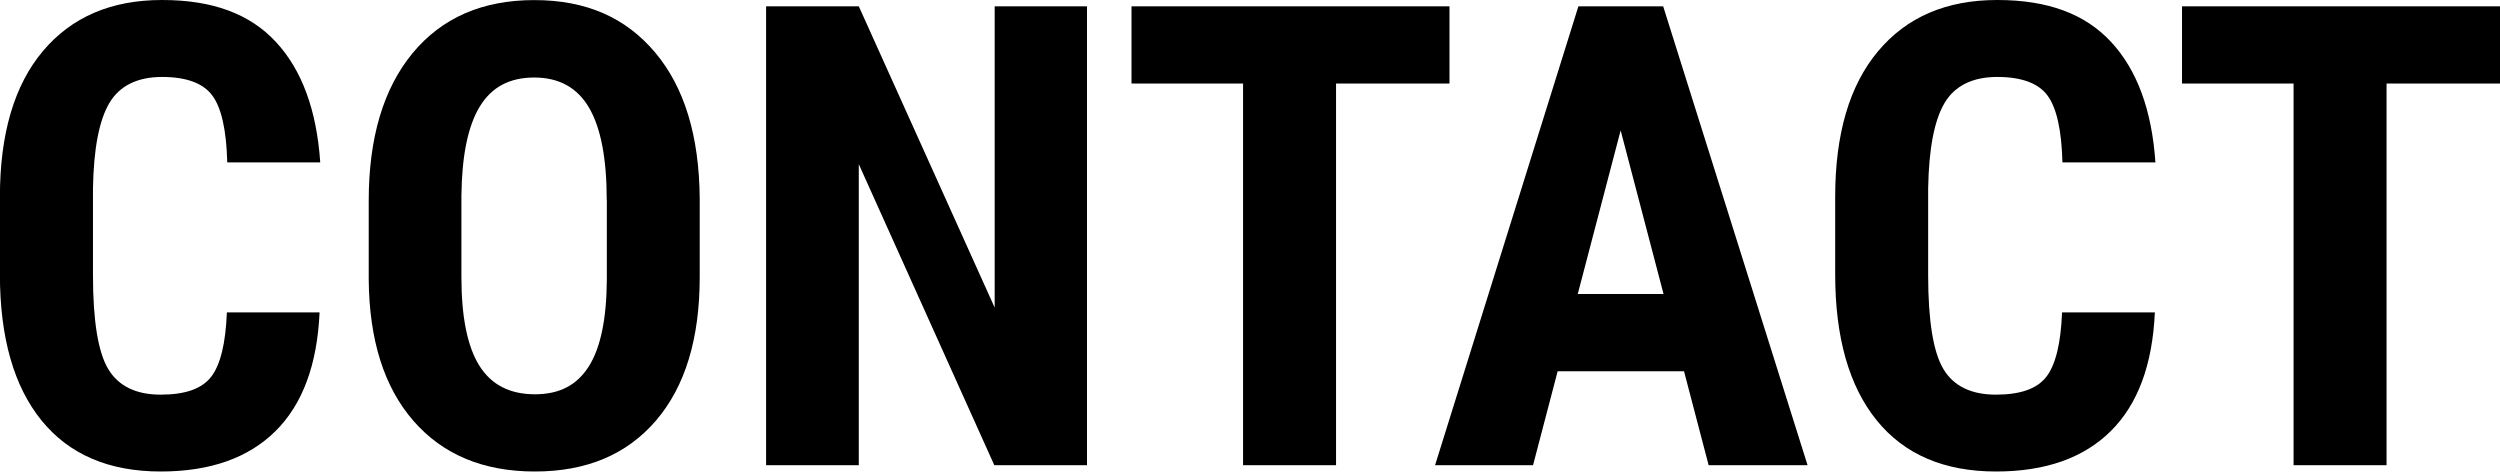 <?xml version="1.0" encoding="UTF-8"?> <svg xmlns="http://www.w3.org/2000/svg" id="_レイヤー_2" data-name="レイヤー 2" viewBox="0 0 265.11 50"><defs><style> .cls-1 { stroke-width: 0px; } </style></defs><g id="_レイヤー_2-2" data-name="レイヤー 2"><g><path class="cls-1" d="m33.89,33.12c-.25,5.55-1.8,9.75-4.68,12.6s-6.93,4.28-12.17,4.28c-5.5,0-9.72-1.81-12.65-5.43-2.93-3.62-4.4-8.79-4.4-15.49v-8.19c0-6.68,1.51-11.84,4.55-15.46C7.58,1.81,11.79,0,17.18,0s9.33,1.48,12.08,4.45c2.75,2.96,4.32,7.22,4.7,12.77h-9.86c-.09-3.43-.62-5.8-1.59-7.1s-2.75-1.96-5.33-1.96-4.49.92-5.58,2.76c-1.09,1.84-1.67,4.86-1.74,9.07v9.19c0,4.83.54,8.16,1.62,9.96,1.08,1.8,2.94,2.71,5.56,2.71s4.37-.63,5.35-1.89c.98-1.26,1.54-3.54,1.67-6.83h9.83Z"></path><path class="cls-1" d="m74.2,29.38c0,6.53-1.54,11.6-4.63,15.21-3.09,3.61-7.37,5.41-12.85,5.41s-9.75-1.79-12.87-5.36c-3.12-3.58-4.7-8.58-4.75-15.02v-8.32c0-6.68,1.55-11.9,4.65-15.66,3.1-3.75,7.4-5.63,12.9-5.63s9.68,1.84,12.8,5.53c3.12,3.69,4.7,8.86,4.75,15.52v8.32Zm-9.86-8.16c0-4.39-.62-7.65-1.87-9.79-1.25-2.14-3.19-3.21-5.82-3.21s-4.53,1.03-5.78,3.09c-1.25,2.06-1.89,5.2-1.94,9.41v8.66c0,4.26.64,7.39,1.91,9.41s3.23,3.02,5.88,3.02,4.47-.99,5.72-2.96c1.25-1.97,1.88-5.03,1.91-9.17v-8.46Z"></path><path class="cls-1" d="m115.27,49.33h-9.83l-14.37-31.92v31.92h-9.83V.67h9.83l14.41,31.95V.67h9.79v48.66Z"></path><path class="cls-1" d="m153.71,8.86h-12.03v40.47h-9.86V8.86h-11.83V.67h33.72v8.19Z"></path><path class="cls-1" d="m178.58,39.37h-13.4l-2.61,9.96h-10.39L167.38.67h8.99l15.31,48.66h-10.49l-2.61-9.96Zm-11.26-8.19h9.09l-4.55-17.35-4.55,17.35Z"></path><path class="cls-1" d="m228.51,33.12c-.25,5.55-1.8,9.75-4.68,12.6s-6.93,4.28-12.17,4.28c-5.5,0-9.72-1.81-12.65-5.43-2.93-3.62-4.4-8.79-4.4-15.49v-8.19c0-6.68,1.51-11.84,4.55-15.46,3.03-3.62,7.24-5.43,12.63-5.43s9.33,1.48,12.08,4.45c2.75,2.96,4.32,7.22,4.7,12.77h-9.86c-.09-3.43-.62-5.8-1.59-7.1s-2.75-1.96-5.33-1.96-4.49.92-5.58,2.76c-1.09,1.84-1.67,4.86-1.74,9.07v9.19c0,4.83.54,8.16,1.62,9.96,1.08,1.8,2.94,2.71,5.56,2.71s4.37-.63,5.35-1.89c.98-1.26,1.54-3.54,1.67-6.83h9.83Z"></path><path class="cls-1" d="m265.11,8.86h-12.03v40.47h-9.86V8.86h-11.83V.67h33.72v8.19Z"></path></g></g></svg> 